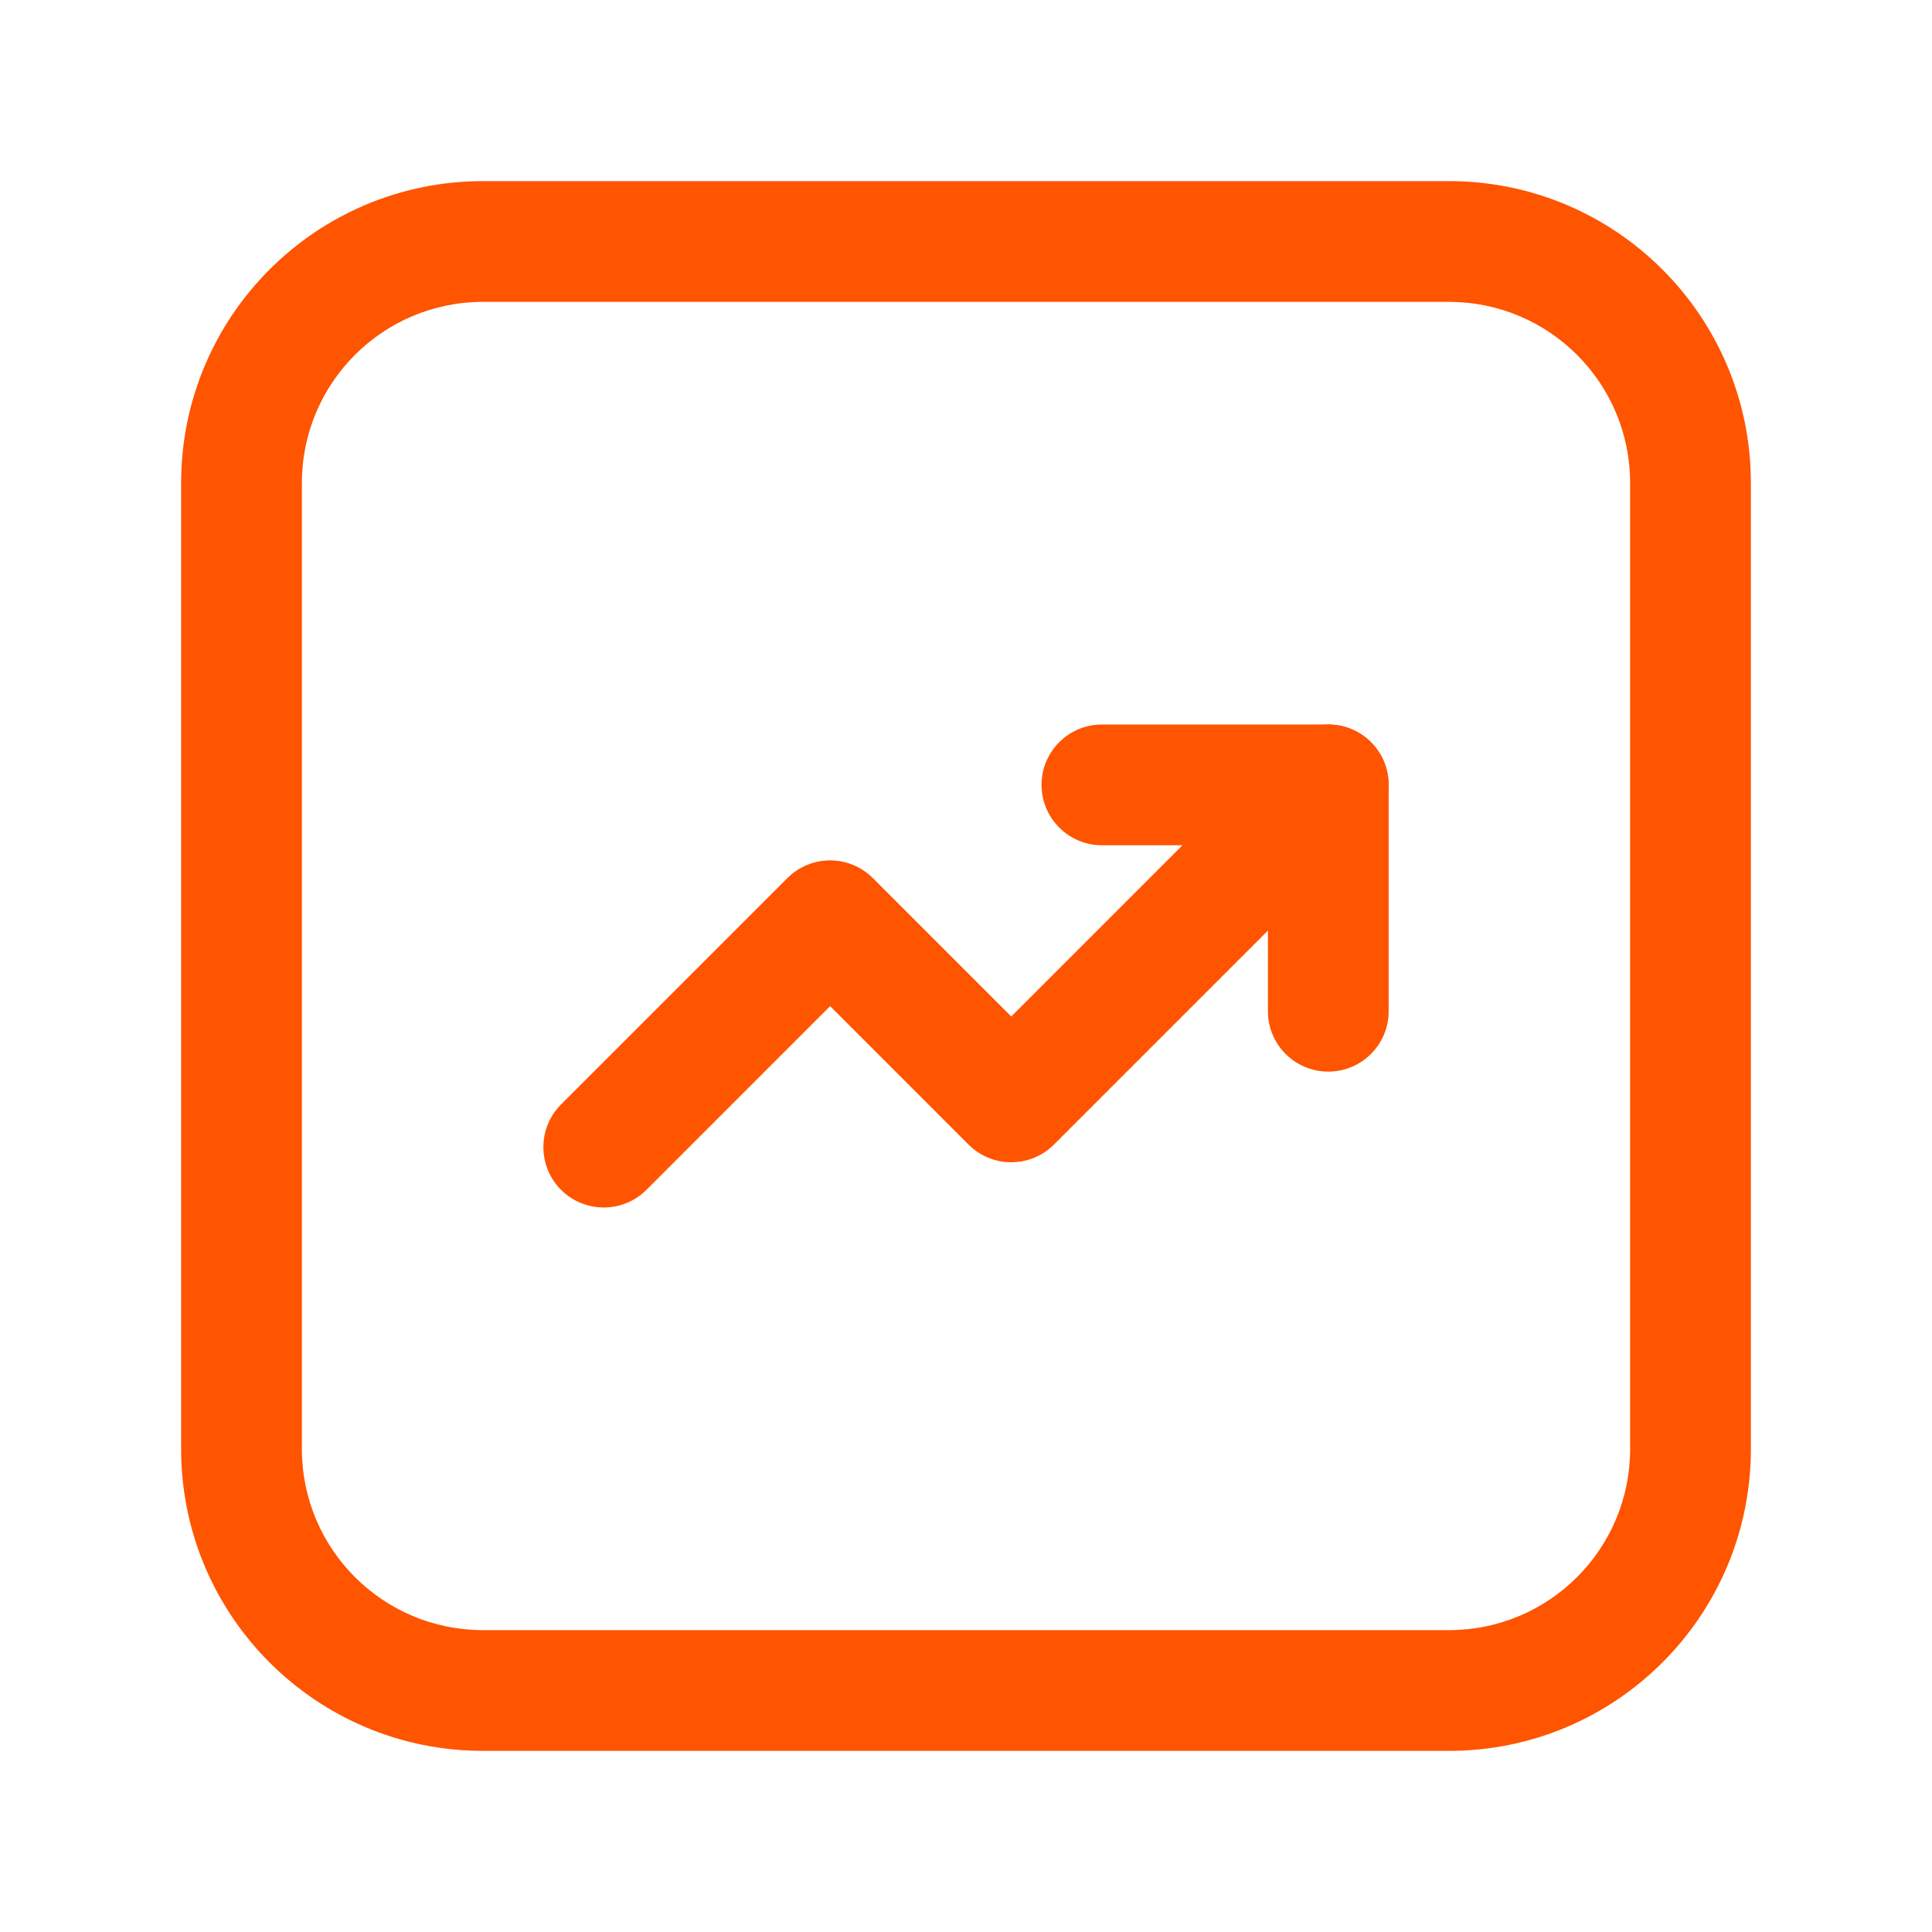 <svg width="48" height="48" viewBox="0 0 48 48" fill="none" xmlns="http://www.w3.org/2000/svg">
<path fill-rule="evenodd" clip-rule="evenodd" d="M12 7.5C9.514 7.5 7.5 9.514 7.5 12V36C7.5 38.486 9.514 40.5 12 40.5H36C38.486 40.5 40.5 38.486 40.5 36V12C40.5 9.514 38.486 7.5 36 7.5H12ZM4.5 12C4.5 7.858 7.858 4.5 12 4.5H36C40.142 4.5 43.5 7.858 43.5 12V36C43.5 40.142 40.142 43.5 36 43.5H12C7.858 43.5 4.5 40.142 4.5 36V12Z" fill="#FF5400"/>
<path fill-rule="evenodd" clip-rule="evenodd" d="M25.877 19.5C25.877 18.672 26.549 18 27.377 18H33.001C33.829 18 34.501 18.672 34.501 19.5V25.124C34.501 25.952 33.829 26.624 33.001 26.624C32.172 26.624 31.501 25.952 31.501 25.124V21H27.377C26.549 21 25.877 20.328 25.877 19.5Z" fill="#FF5400"/>
<path fill-rule="evenodd" clip-rule="evenodd" d="M34.061 18.439C34.646 19.025 34.646 19.975 34.061 20.561L26.185 28.437C25.903 28.718 25.522 28.876 25.124 28.876C24.726 28.876 24.345 28.718 24.063 28.437L20.624 24.997L16.061 29.561C15.475 30.146 14.525 30.146 13.939 29.561C13.354 28.975 13.354 28.025 13.939 27.439L19.563 21.815C19.845 21.534 20.226 21.376 20.624 21.376C21.022 21.376 21.403 21.534 21.685 21.815L25.124 25.255L31.939 18.439C32.525 17.854 33.475 17.854 34.061 18.439Z" fill="#FF5400"/>
</svg>
